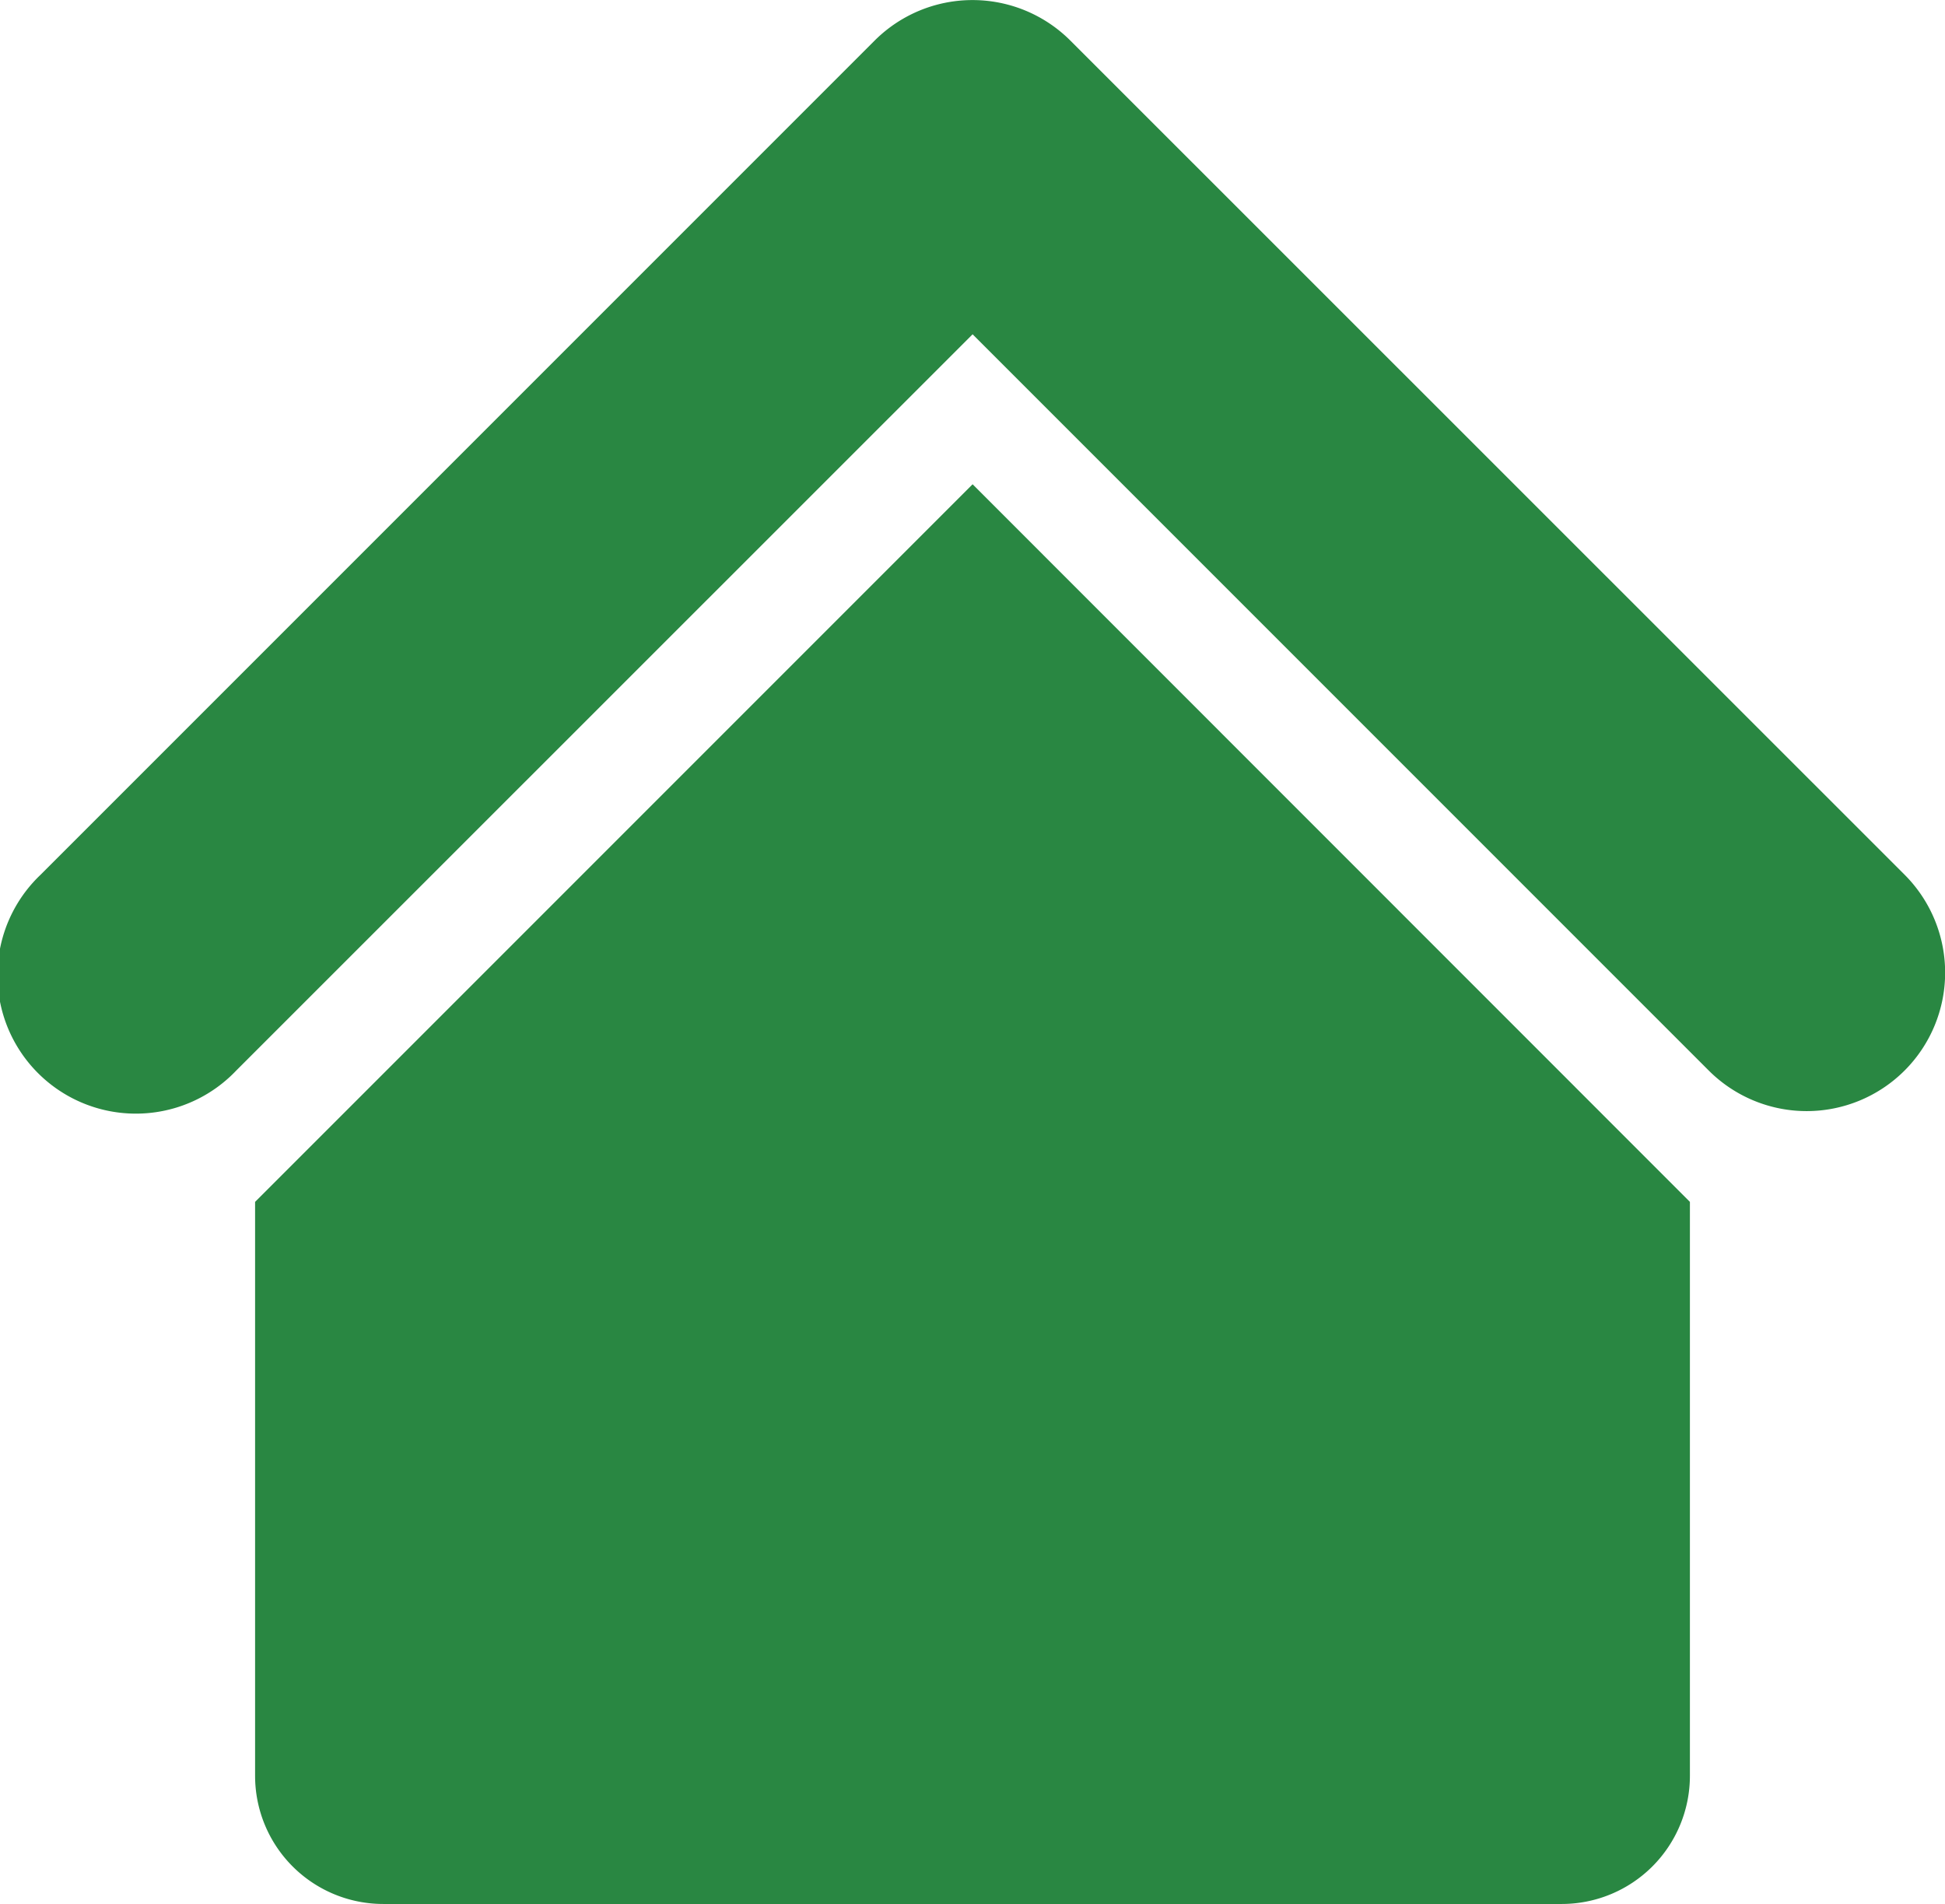 <svg xmlns="http://www.w3.org/2000/svg" id="Layer_1" data-name="Layer 1" viewBox="0 0 92.87 90.9"><defs><style>.cls-1{fill:#298742;}</style></defs><title>Untitled-2</title><path class="cls-1" d="M329.38,303.47a6.61,6.61,0,0,0-9.35,0L280.2,343.3a6.61,6.61,0,1,0,9.35,9.34l35.16-35.15,35.15,35.15a6.61,6.61,0,0,0,9.35-9.35l-39.83-39.82Z" transform="translate(-278.27 -301.53)"></path><path class="cls-1" d="M290.45,358.91v27.4a6.12,6.12,0,0,0,6.12,6.12h56.28a6.12,6.12,0,0,0,6.11-6.12v-27.4l-34.25-34.26Z" transform="translate(-278.27 -301.53)"></path></svg>